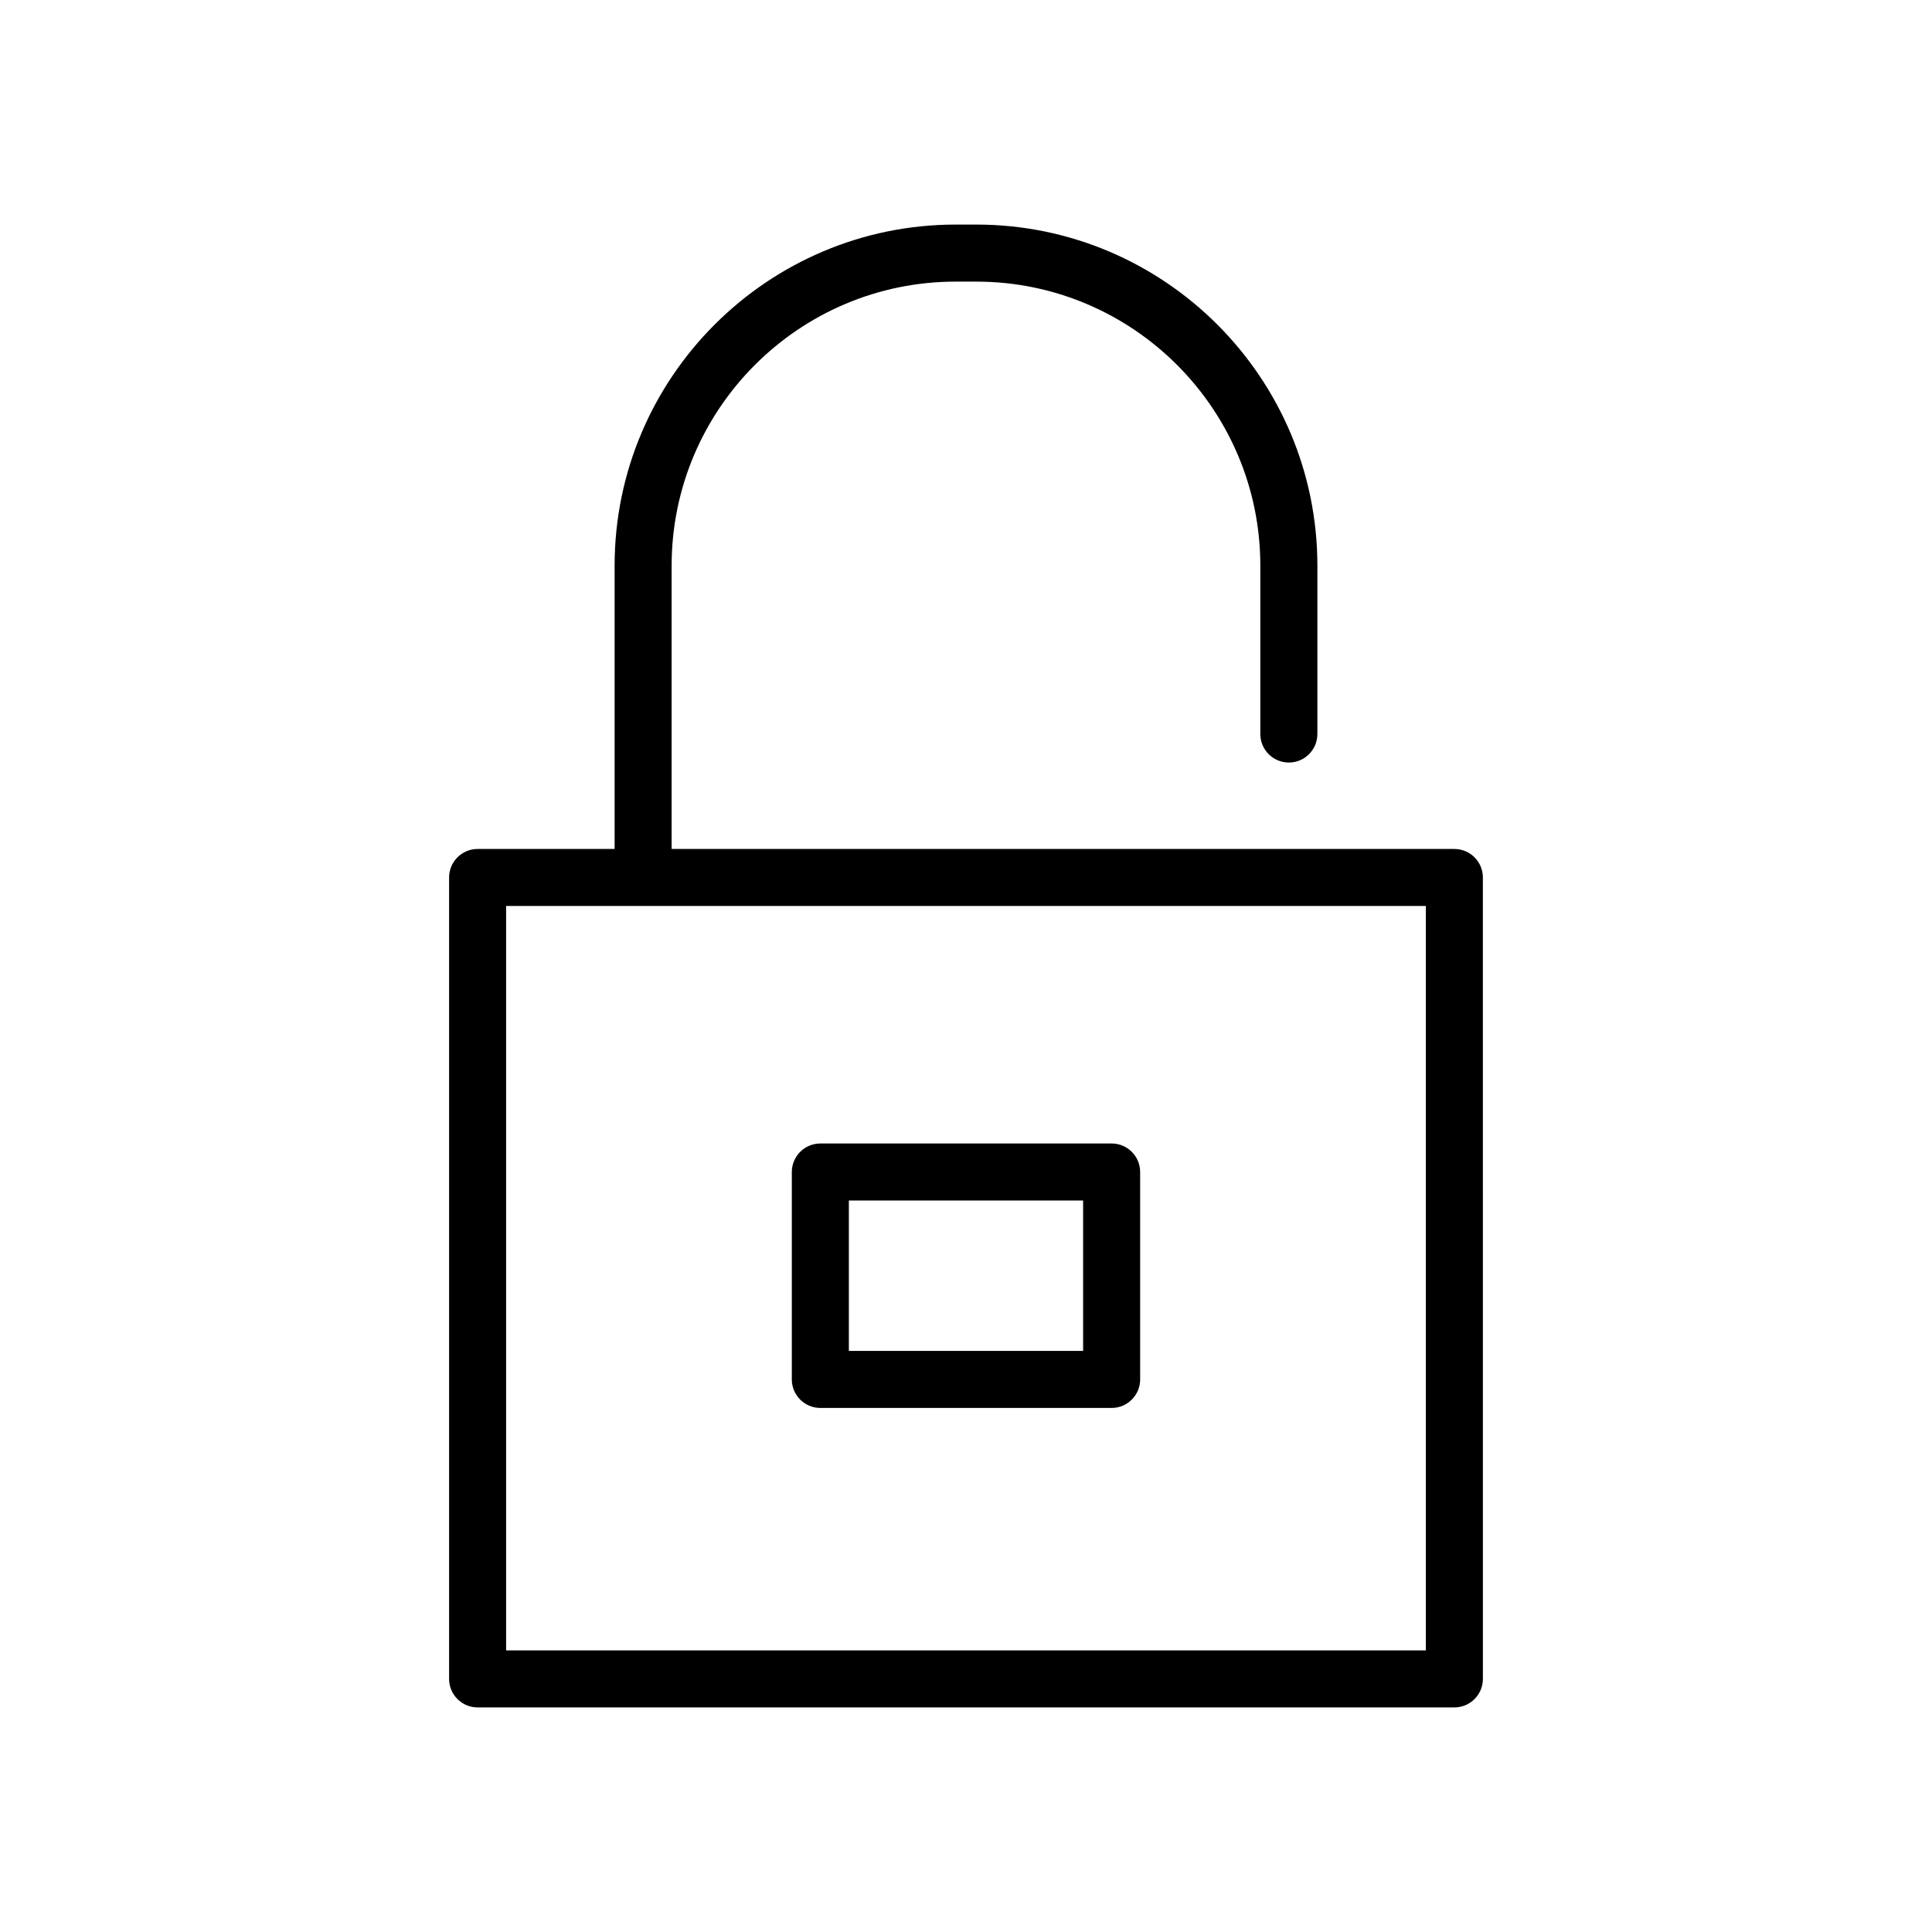 <?xml version="1.0" encoding="UTF-8"?>
<!-- Uploaded to: SVG Repo, www.svgrepo.com, Generator: SVG Repo Mixer Tools -->
<svg fill="#000000" width="800px" height="800px" version="1.1" viewBox="144 144 512 512" xmlns="http://www.w3.org/2000/svg">
 <g>
  <path d="m485.56 346.08c4.172 0 7.559-3.383 7.559-7.559v-44.609c0-49.844-40.559-90.398-90.402-90.398h-5.441c-49.844 0-90.398 40.555-90.398 90.398v75.074h-36.305c-4.172 0-7.559 3.383-7.559 7.559v212.38c0 4.176 3.387 7.559 7.559 7.559h258.85c4.172 0 7.559-3.383 7.559-7.559l-0.004-212.38c0-4.176-3.387-7.559-7.559-7.559h-207.43v-75.074c0-41.512 33.77-75.281 75.285-75.281h5.441c41.516 0 75.285 33.77 75.285 75.285v44.609c0 4.172 3.387 7.555 7.559 7.555zm-55.754 38.02h92.059v197.27h-243.74v-197.27z"/>
  <path d="m361.4 517.12h77.195c4.172 0 7.559-3.383 7.559-7.559l-0.004-54.969c0-4.176-3.387-7.559-7.559-7.559l-77.191 0.004c-4.172 0-7.559 3.383-7.559 7.559v54.969c0 4.172 3.387 7.555 7.559 7.555zm7.555-54.969h62.082v39.855h-62.082z"/>
 </g>
</svg>